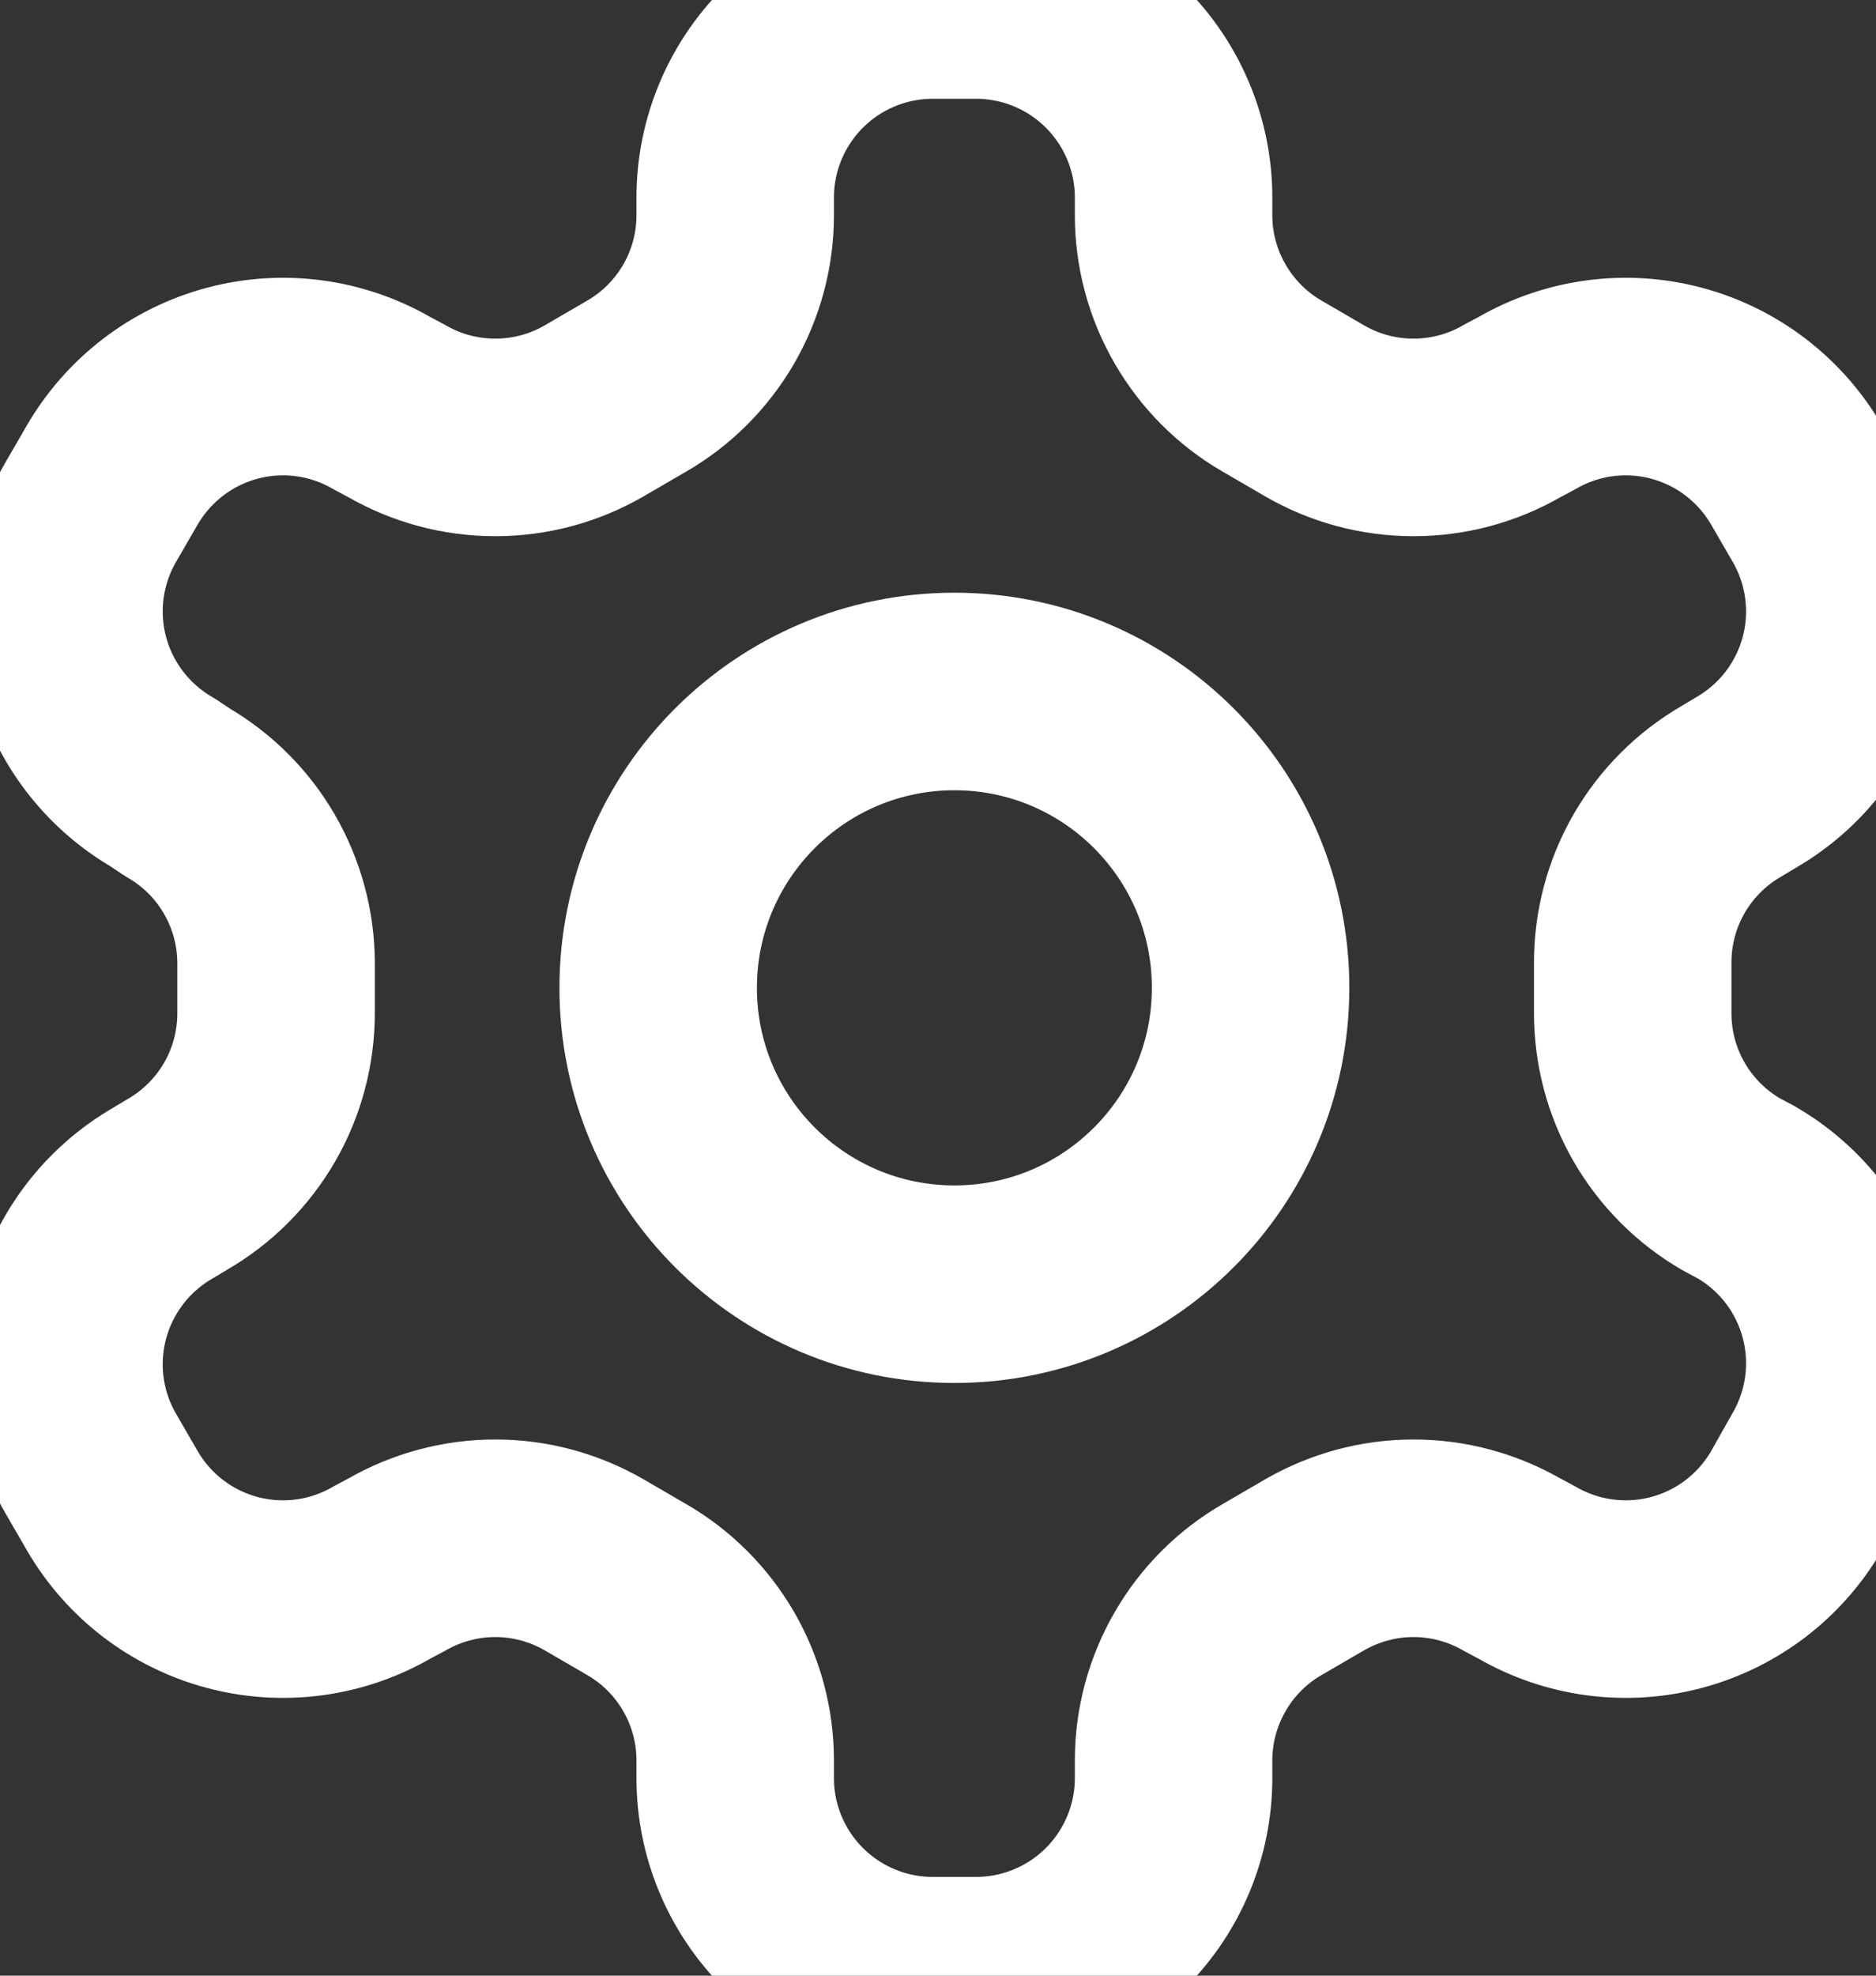 <svg width="19" height="20" viewBox="0 0 19 20" fill="none" xmlns="http://www.w3.org/2000/svg">
<rect x="0" y="0" width="19" height="20" fill="#333333" stroke="none"/>
<path d="M9.886 0H9.446C8.916 0 8.407 0.211 8.032 0.586C7.657 0.961 7.446 1.47 7.446 2V2.18C7.446 2.531 7.353 2.875 7.178 3.179C7.002 3.482 6.75 3.735 6.446 3.91L6.016 4.16C5.712 4.336 5.367 4.428 5.016 4.428C4.665 4.428 4.32 4.336 4.016 4.16L3.866 4.08C3.407 3.815 2.862 3.743 2.35 3.88C1.838 4.017 1.402 4.352 1.136 4.81L0.916 5.19C0.651 5.649 0.579 6.194 0.716 6.706C0.853 7.218 1.188 7.654 1.646 7.92L1.796 8.02C2.098 8.195 2.35 8.445 2.525 8.747C2.7 9.049 2.794 9.391 2.796 9.74V10.25C2.797 10.602 2.706 10.949 2.53 11.255C2.354 11.56 2.101 11.814 1.796 11.99L1.646 12.08C1.188 12.346 0.853 12.782 0.716 13.294C0.579 13.806 0.651 14.351 0.916 14.81L1.136 15.19C1.402 15.649 1.838 15.983 2.35 16.12C2.862 16.257 3.407 16.185 3.866 15.92L4.016 15.84C4.32 15.665 4.665 15.572 5.016 15.572C5.367 15.572 5.712 15.665 6.016 15.84L6.446 16.09C6.75 16.265 7.002 16.517 7.178 16.821C7.353 17.125 7.446 17.469 7.446 17.82V18C7.446 18.53 7.657 19.039 8.032 19.414C8.407 19.789 8.916 20 9.446 20H9.886C10.416 20 10.925 19.789 11.3 19.414C11.675 19.039 11.886 18.53 11.886 18V17.82C11.886 17.469 11.979 17.125 12.155 16.821C12.33 16.517 12.582 16.265 12.886 16.09L13.316 15.84C13.62 15.665 13.965 15.572 14.316 15.572C14.667 15.572 15.012 15.665 15.316 15.84L15.466 15.92C15.925 16.185 16.47 16.257 16.982 16.12C17.494 15.983 17.93 15.649 18.196 15.19L18.416 14.8C18.681 14.341 18.753 13.796 18.616 13.284C18.479 12.772 18.145 12.336 17.686 12.07L17.536 11.99C17.231 11.814 16.978 11.56 16.802 11.255C16.626 10.949 16.535 10.602 16.536 10.25V9.75C16.535 9.398 16.626 9.051 16.802 8.745C16.978 8.44 17.231 8.186 17.536 8.01L17.686 7.92C18.145 7.654 18.479 7.218 18.616 6.706C18.753 6.194 18.681 5.649 18.416 5.19L18.196 4.81C17.93 4.352 17.494 4.017 16.982 3.88C16.47 3.743 15.925 3.815 15.466 4.08L15.316 4.16C15.012 4.336 14.667 4.428 14.316 4.428C13.965 4.428 13.62 4.336 13.316 4.16L12.886 3.91C12.582 3.735 12.33 3.482 12.155 3.179C11.979 2.875 11.886 2.531 11.886 2.18V2C11.886 1.47 11.675 0.961 11.3 0.586C10.925 0.211 10.416 0 9.886 0Z" stroke="white" stroke-width="2" stroke-linecap="round" stroke-linejoin="round"/>
<path d="M9.666 13C11.323 13 12.666 11.657 12.666 10C12.666 8.343 11.323 7 9.666 7C8.009 7 6.666 8.343 6.666 10C6.666 11.657 8.009 13 9.666 13Z" stroke="white" stroke-width="2" stroke-linecap="round" stroke-linejoin="round"/>
</svg>
